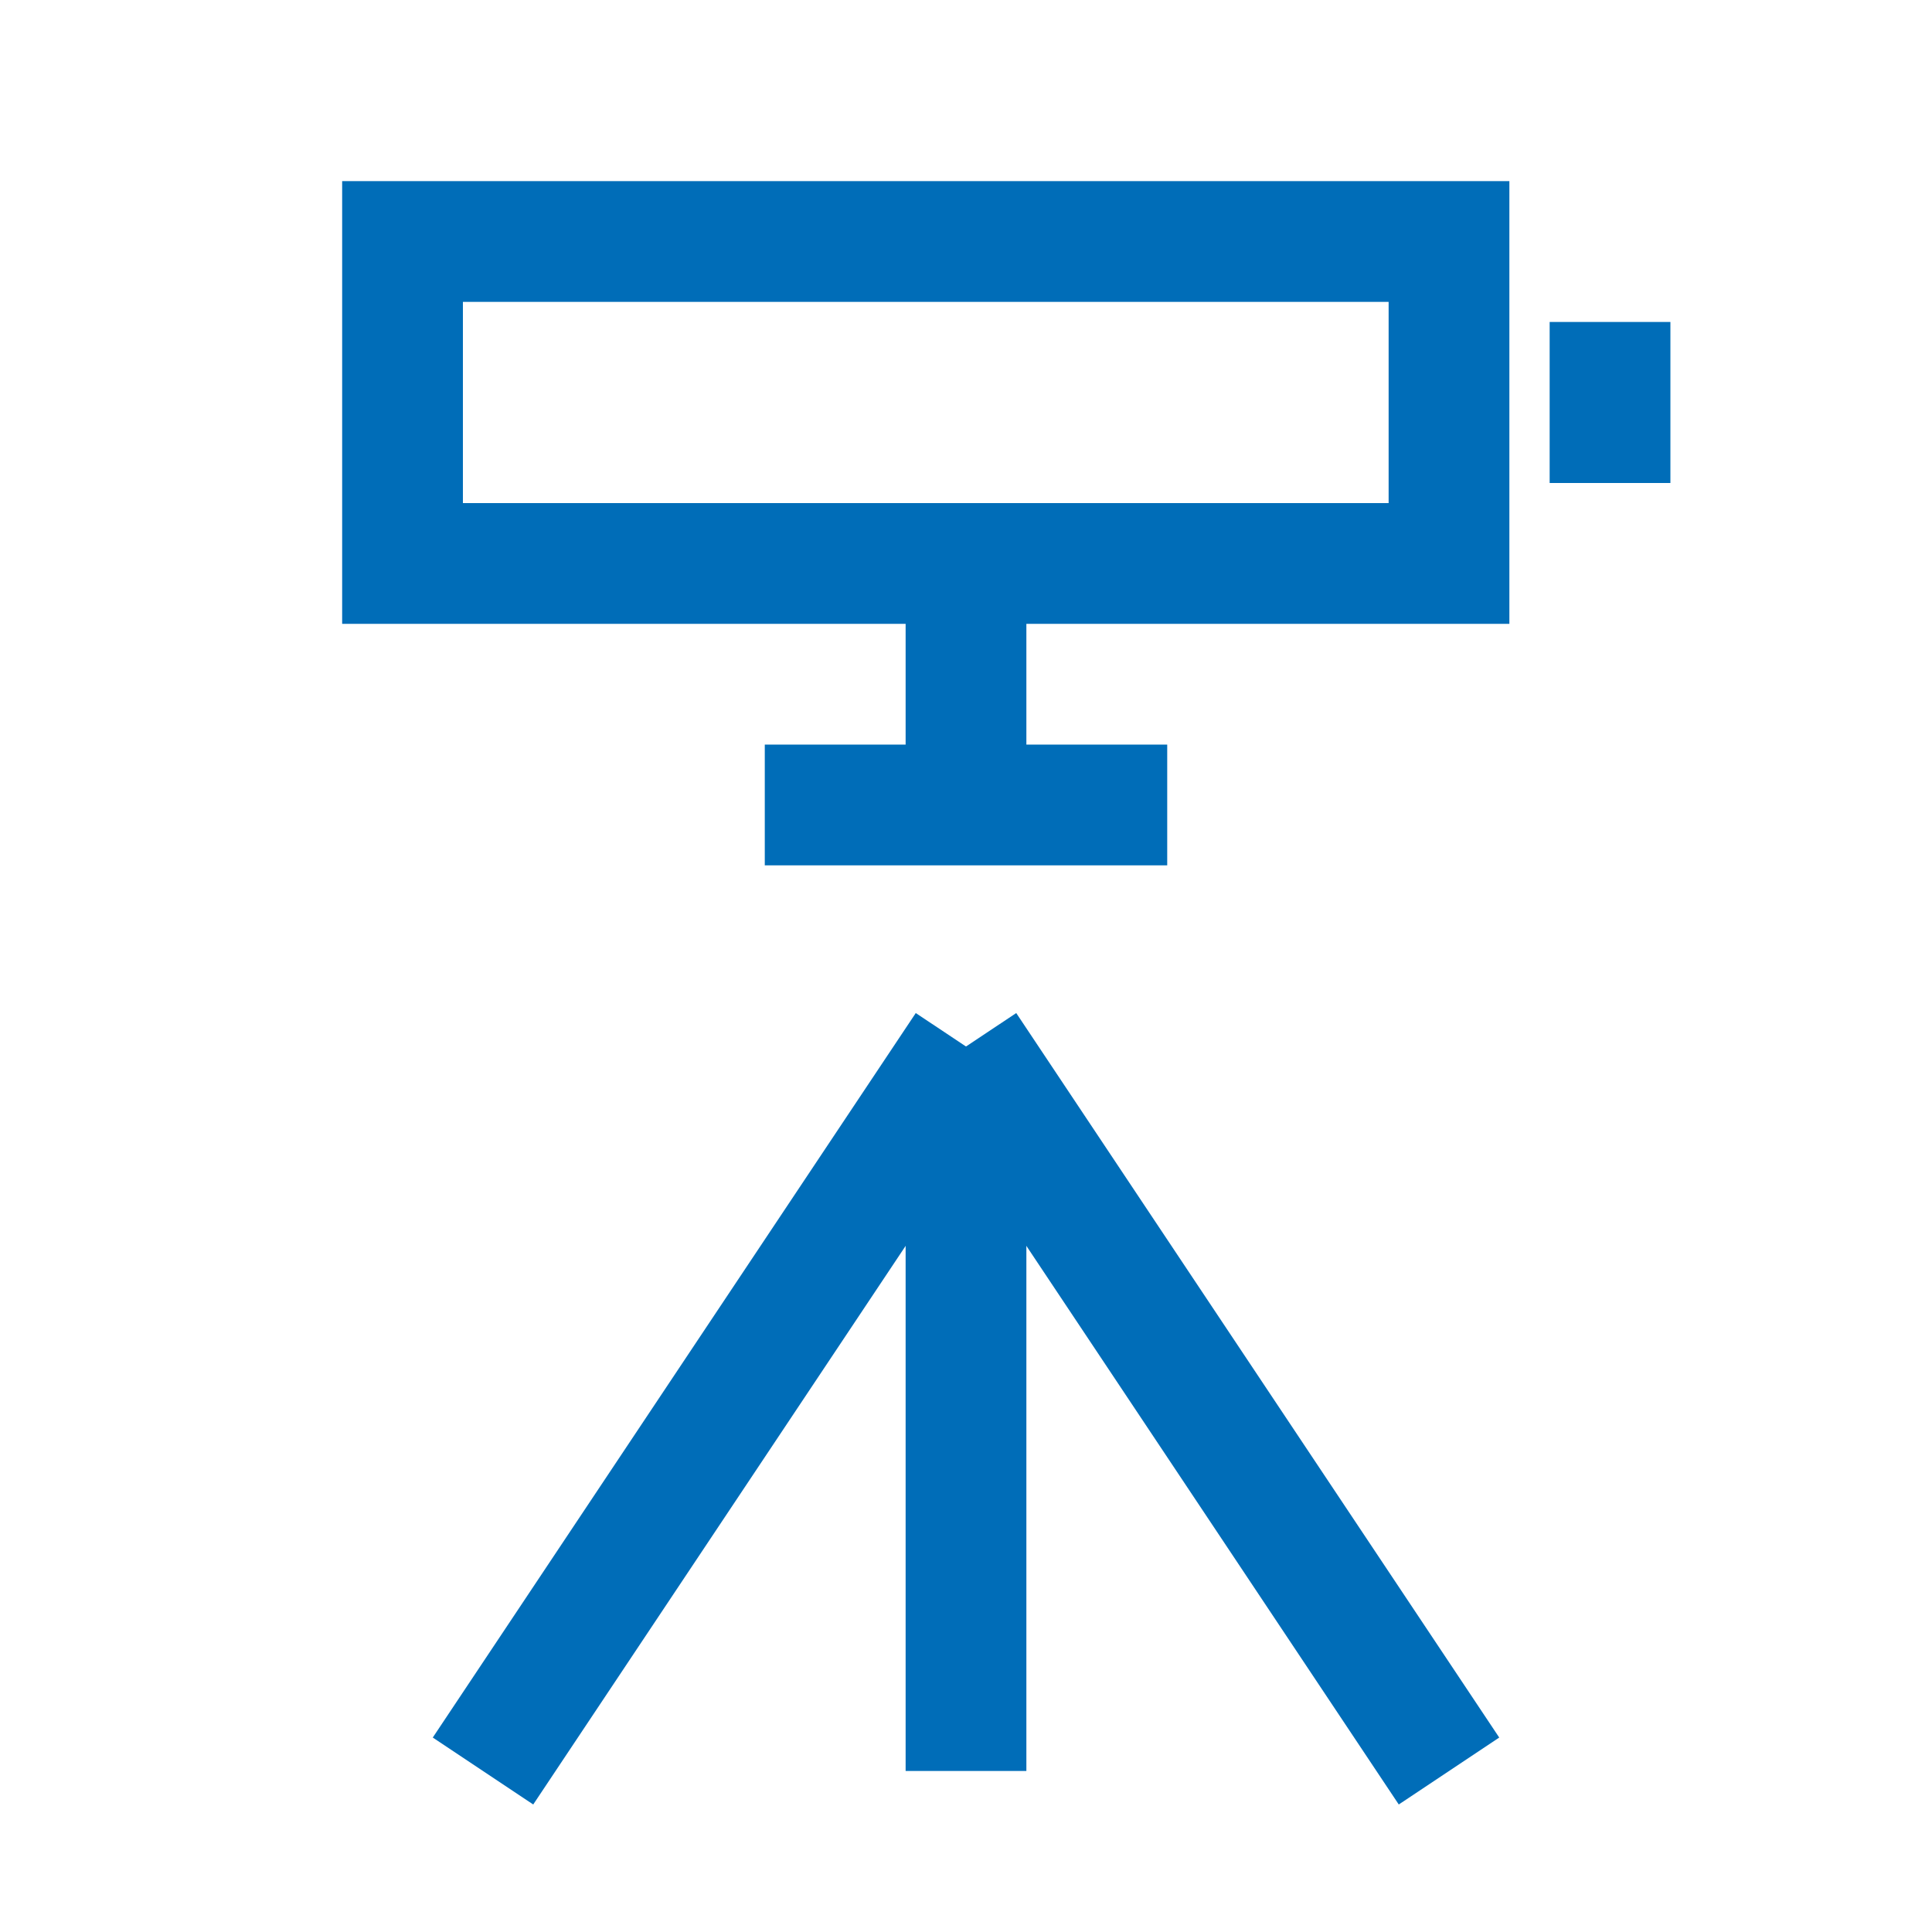 <svg xmlns="http://www.w3.org/2000/svg" xmlns:xlink="http://www.w3.org/1999/xlink" fill="none" version="1.1" width="20" height="20" viewBox="0 0 20 20"><defs><clipPath id="master_svg0_17_1978"><rect x="0" y="0" width="20" height="20" rx="0"/></clipPath></defs><g clip-path="url(#master_svg0_17_1978)"><g><path d="M9.375,18.333L9.375,10.833L10.625,10.833L10.625,18.333L9.375,18.333Z" fill-rule="evenodd" fill="#006DB8" fill-opacity="1" style="mix-blend-mode:passthrough"/></g><g><path d="M14.48,18.68L9.48,11.18L10.52,10.487L15.52,17.987L14.48,18.68Z" fill-rule="evenodd" fill="#006DB8" fill-opacity="1" style="mix-blend-mode:passthrough"/></g><g><path d="M4.48,17.987L9.48,10.487L10.52,11.18L5.52,18.68L4.48,17.987Z" fill-rule="evenodd" fill="#006DB8" fill-opacity="1" style="mix-blend-mode:passthrough"/></g><g><path d="M9.375,8.333L9.375,5.833L10.625,5.833L10.625,8.333L9.375,8.333Z" fill-rule="evenodd" fill="#006DB8" fill-opacity="1" style="mix-blend-mode:passthrough"/></g><g><path d="M12.083,8.958L7.917,8.958L7.917,7.708L12.083,7.708L12.083,8.958Z" fill-rule="evenodd" fill="#006DB8" fill-opacity="1" style="mix-blend-mode:passthrough"/></g><g><rect x="4.167" y="2.5" width="10.833" height="3.333" rx="0" fill-opacity="0" stroke-opacity="1" stroke="#006DB8" fill="none" stroke-width="1.25" style="mix-blend-mode:passthrough"/></g><g><path d="M16.042,5L16.042,3.333L17.292,3.333L17.292,5L16.042,5Z" fill-rule="evenodd" fill="#006DB8" fill-opacity="1" style="mix-blend-mode:passthrough"/></g></g></svg>
